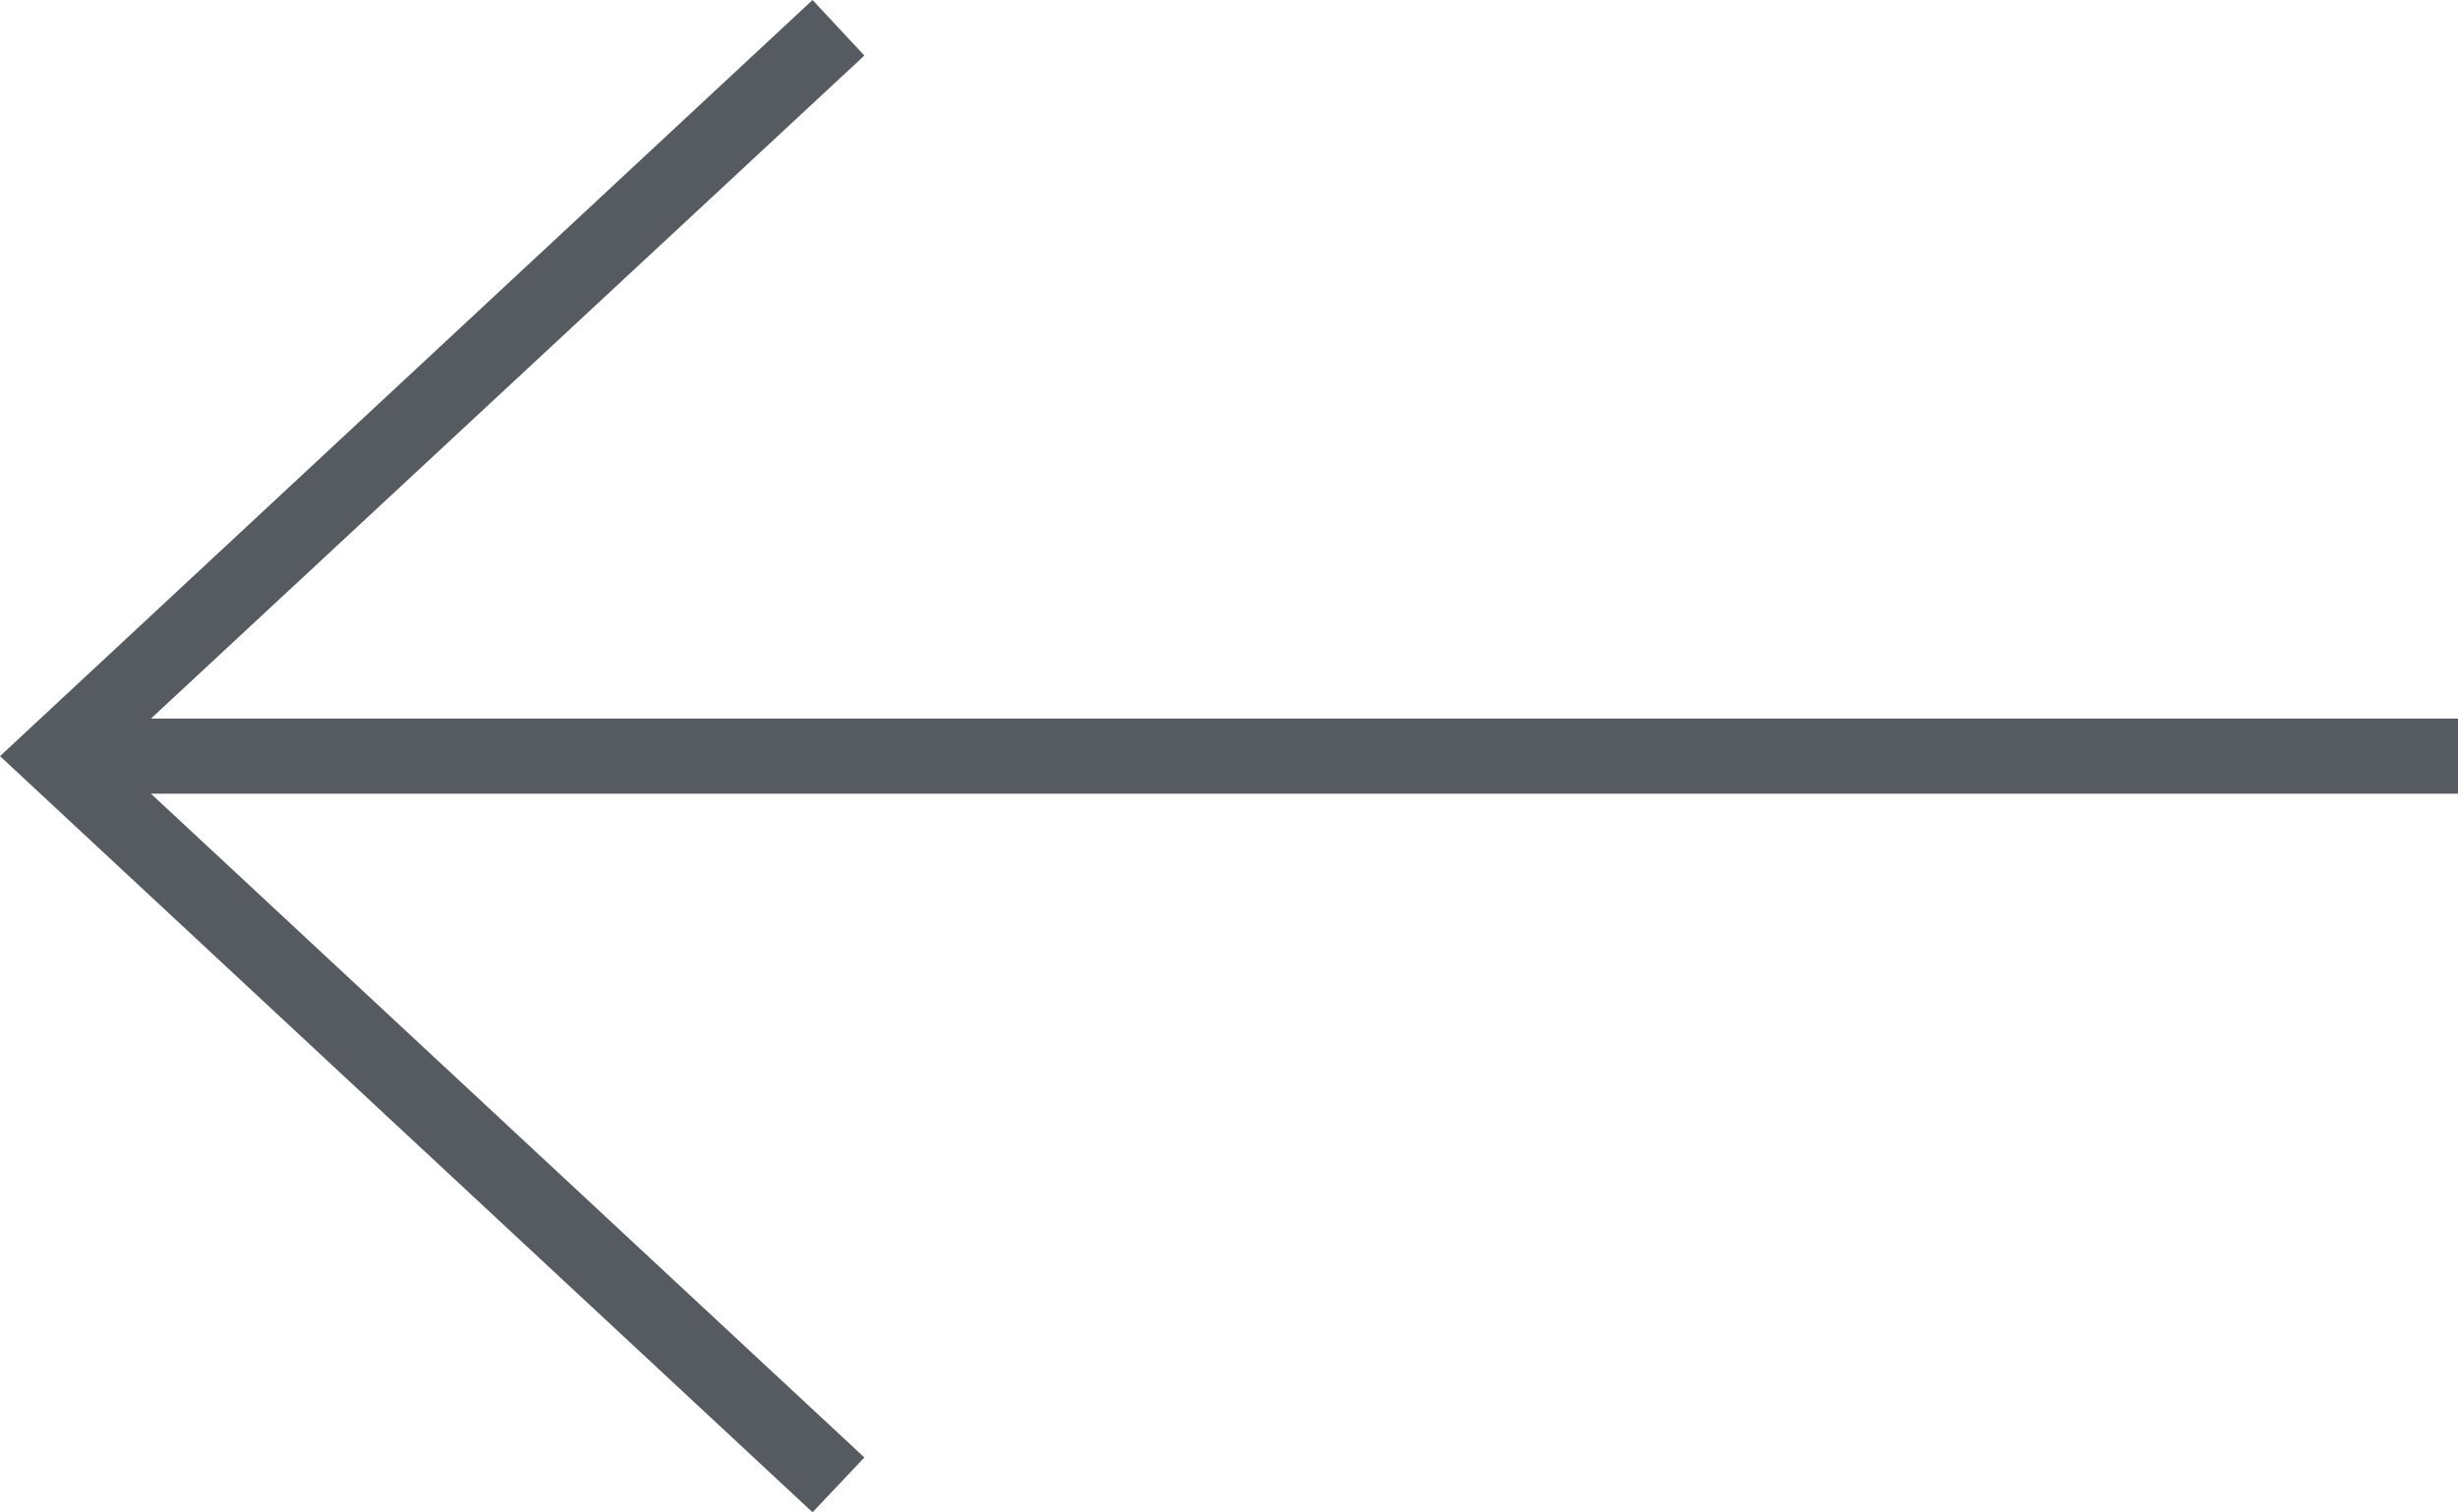 <svg version="1.1" id="Layer_1" xmlns="http://www.w3.org/2000/svg" x="0" y="0" viewBox="0 0 32.731 20.14" xml:space="preserve"><style type="text/css">.st0{fill:#555b60}</style><path class="st0" d="M10.82 0L0 10.07l10.82 10.07.69-.73-9.5-8.84h30.721v-1H2.01l9.5-8.83z"/></svg>
